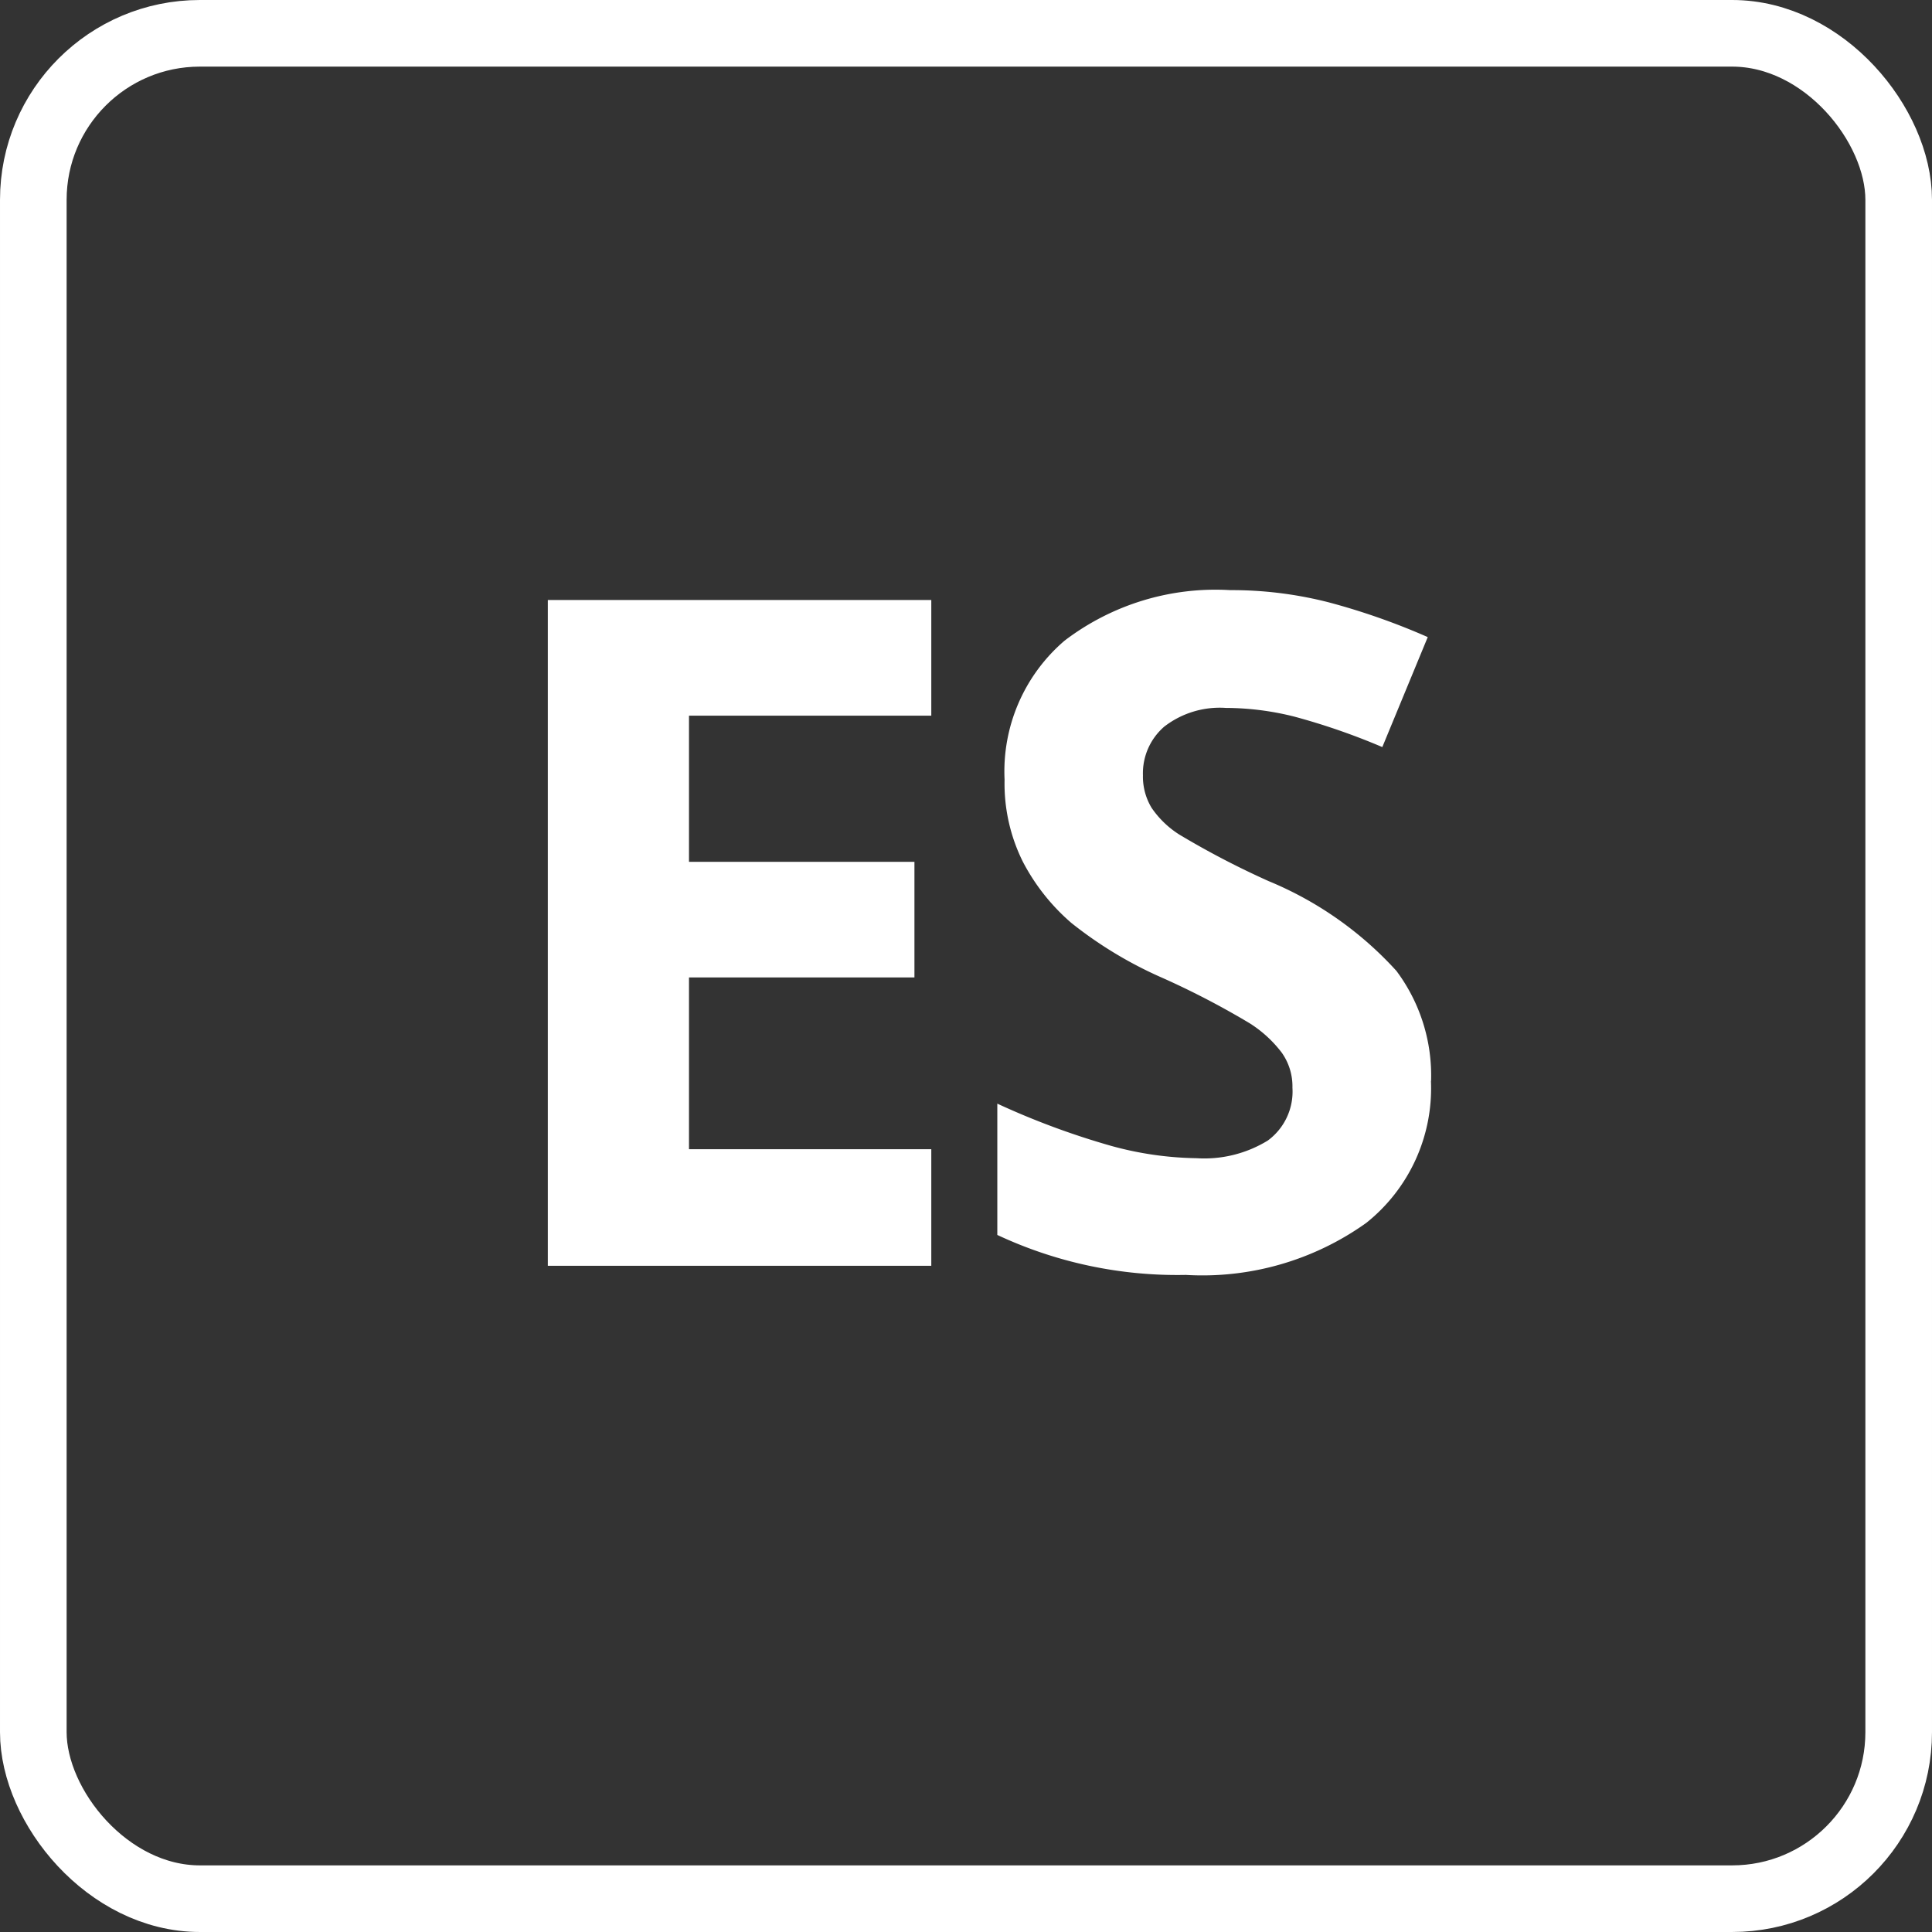 <svg id="Idioma" xmlns="http://www.w3.org/2000/svg" width="29" height="29" viewBox="0 0 29 29">
  <rect x="0" y="0" width="29" height="29" fill="#333333" stroke="none"/>
  <path id="es" d="M-.521,0H-6.277V-9.994H-.521v1.736H-4.158v2.194H-.774v1.736H-4.158V-1.75H-.521Zm7.5-2.775A2.583,2.583,0,0,1,6.007-.643,4.232,4.232,0,0,1,3.3.137a6.366,6.366,0,0,1-2.83-.6V-2.434A11.663,11.663,0,0,0,2.179-1.8a5.067,5.067,0,0,0,1.282.185A1.822,1.822,0,0,0,4.53-1.88.912.912,0,0,0,4.9-2.673.875.875,0,0,0,4.739-3.2a1.836,1.836,0,0,0-.482-.441,12.4,12.4,0,0,0-1.3-.677,6.14,6.14,0,0,1-1.374-.827,3.105,3.105,0,0,1-.731-.923,2.634,2.634,0,0,1-.273-1.23,2.583,2.583,0,0,1,.9-2.085,3.735,3.735,0,0,1,2.485-.759,5.868,5.868,0,0,1,1.487.185,10.22,10.22,0,0,1,1.48.52L6.249-7.786a10,10,0,0,0-1.323-.458A4.258,4.258,0,0,0,3.9-8.374a1.362,1.362,0,0,0-.923.28.925.925,0,0,0-.321.731.905.905,0,0,0,.13.489,1.428,1.428,0,0,0,.414.4,12.787,12.787,0,0,0,1.343.7A5.345,5.345,0,0,1,6.461-4.426,2.622,2.622,0,0,1,6.981-2.775Z" transform="translate(14.5 19)" fill="#fff"/>
  <g id="Rectangle_45" data-name="Rectangle 45" fill="none" stroke="#fff" stroke-miterlimit="10" stroke-width="1">
    <rect width="29" height="29" rx="3" stroke="none"/>
    <rect x="0.5" y="0.5" width="28" height="28" rx="2.5" fill="none"/>
  </g>
</svg>
